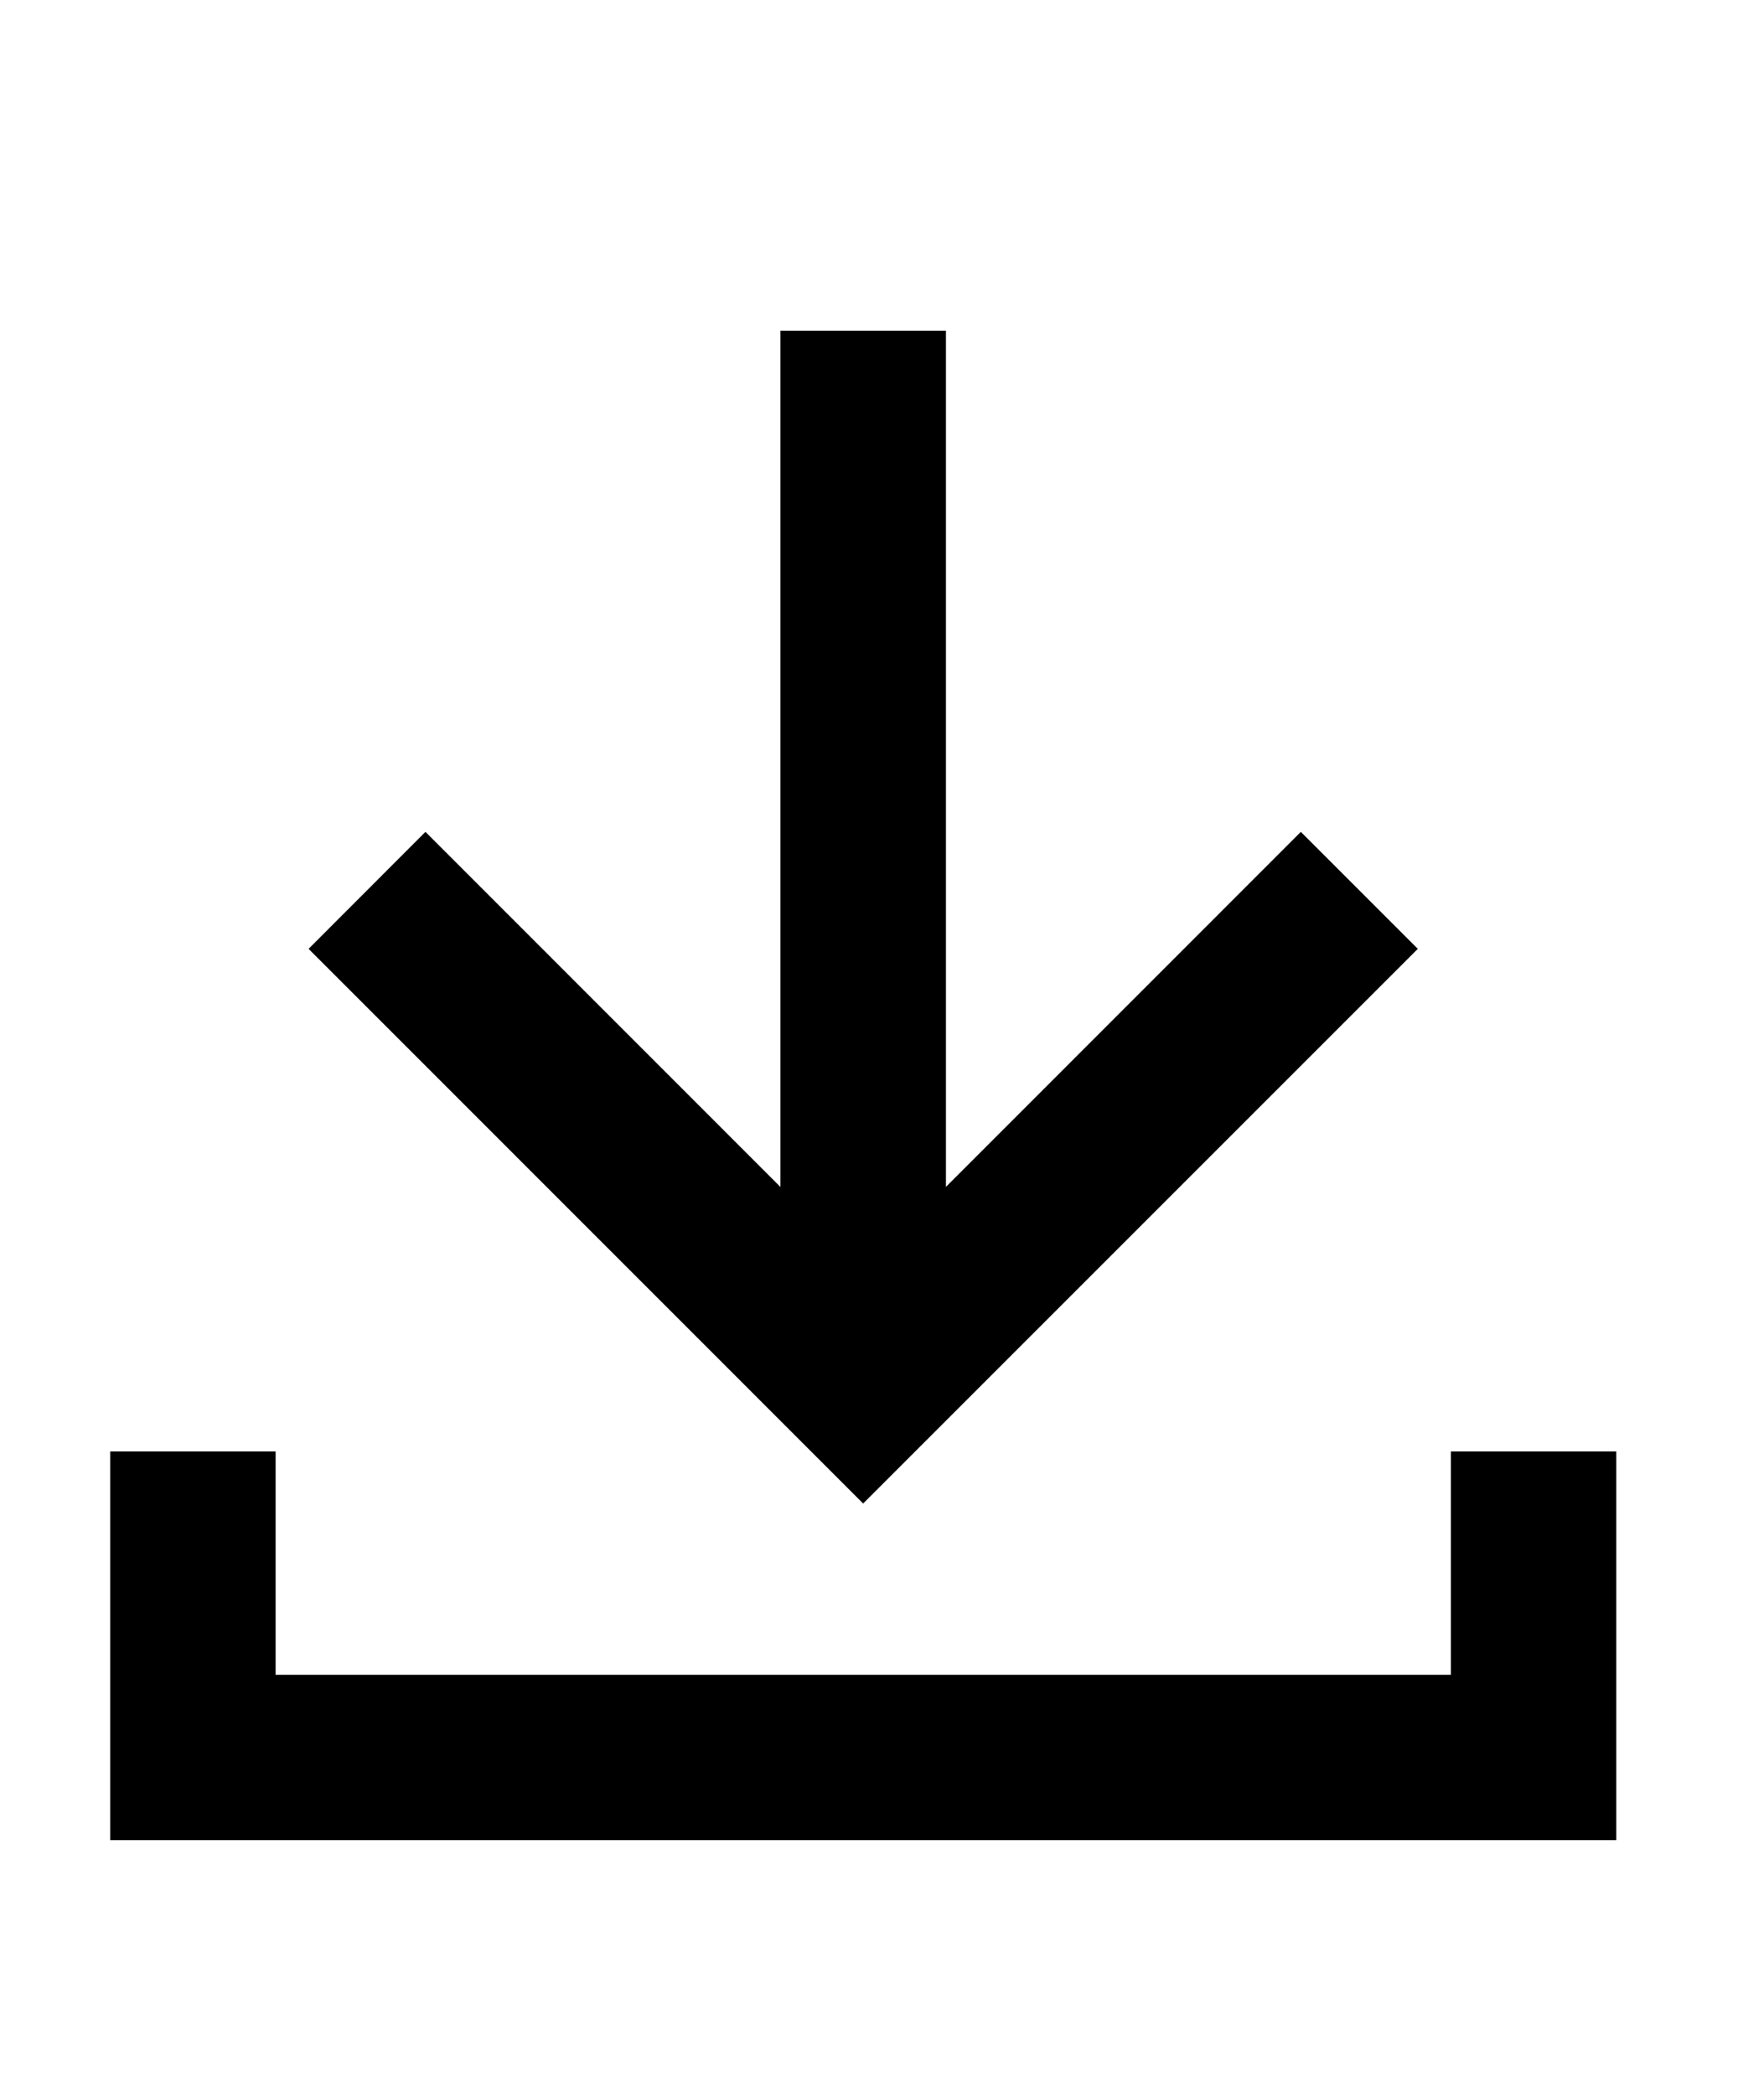 <svg width="16" height="19" viewBox="0 0 16 19" fill="none" xmlns="http://www.w3.org/2000/svg">
<g clip-path="url(#clip0_8_811)">
<path d="M12.86 8.606L11.799 7.545L8.58 10.765V3H7.079V10.766L3.859 7.545L2.799 8.606L7.829 13.637L12.86 8.606Z" fill="black"/>
<path d="M13.16 13.165V15.191H2.5V13.165H1V16.692H14.66V13.165H13.16Z" fill="black"/>
</g>
<defs>
<clipPath id="clip0_8_811">
<rect width="13.66" height="13.691" fill="white" transform="translate(1 3)"/>
</clipPath>
</defs>
</svg>
